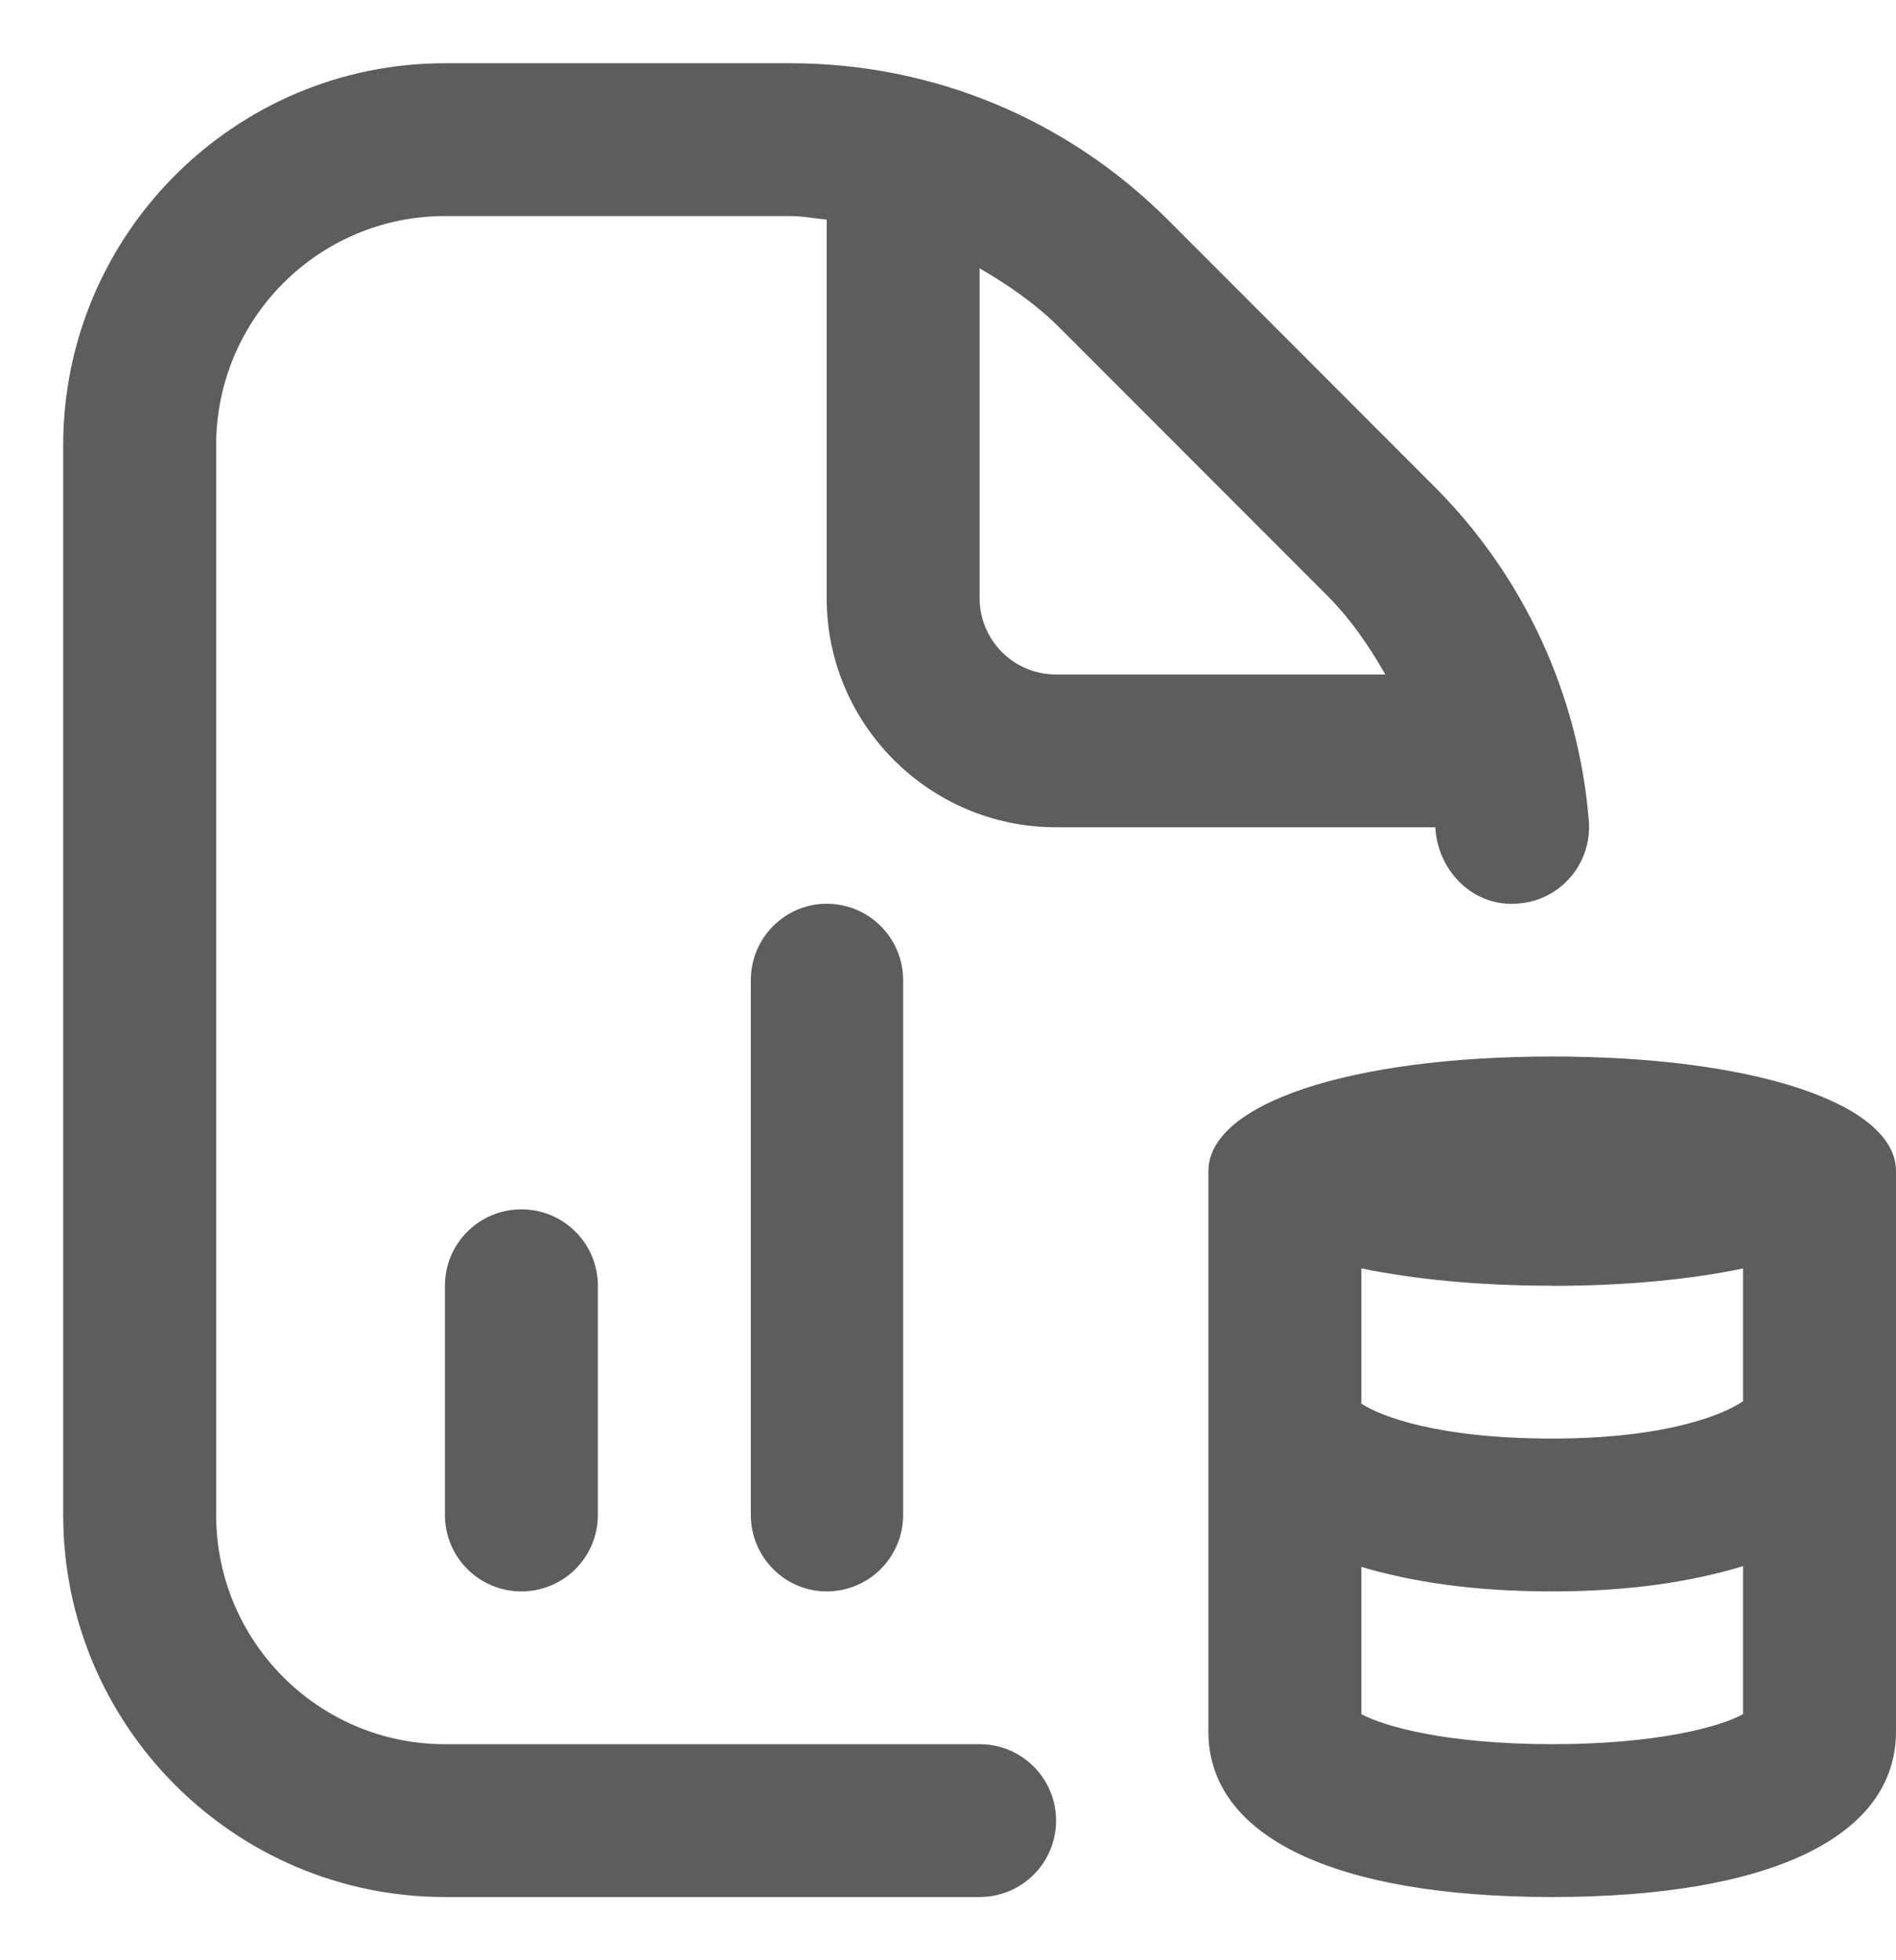 <svg width="30" height="31" xmlns="http://www.w3.org/2000/svg" xmlns:xlink="http://www.w3.org/1999/xlink" xml:space="preserve" overflow="hidden"><g transform="translate(-1076 -377)"><g><g><g><g><path d="M1084.25 396.125C1084.92 396.125 1085.46 396.666 1085.46 397.333L1085.46 400.958C1085.46 401.625 1084.92 402.167 1084.25 402.167 1083.58 402.167 1083.04 401.625 1083.04 400.958L1083.04 397.333C1083.04 396.666 1083.58 396.125 1084.25 396.125ZM1089.08 391.292C1088.42 391.292 1087.88 391.833 1087.88 392.5L1087.88 400.958C1087.88 401.625 1088.42 402.167 1089.08 402.167 1089.75 402.167 1090.29 401.625 1090.29 400.958L1090.29 392.5C1090.29 391.833 1089.75 391.292 1089.08 391.292ZM1106 404.382C1106 406.045 1104.02 407 1100.56 407 1097.11 407 1095.12 406.045 1095.12 404.382L1095.12 395.521C1095.12 394.454 1097.36 393.708 1100.56 393.708 1103.76 393.708 1106 394.454 1106 395.521ZM1100.56 397.333C1099.41 397.333 1098.39 397.233 1097.54 397.059L1097.54 399.197C1097.84 399.396 1098.75 399.75 1100.56 399.75 1102.35 399.75 1103.27 399.375 1103.58 399.159L1103.58 397.06C1102.74 397.234 1101.72 397.335 1100.56 397.335ZM1103.58 404.108 1103.58 401.767C1102.78 402.01 1101.8 402.167 1100.56 402.167 1099.3 402.167 1098.33 402.013 1097.54 401.779L1097.54 404.108C1097.9 404.302 1098.89 404.583 1100.56 404.583 1102.24 404.583 1103.23 404.302 1103.58 404.108ZM1092.71 390.083C1090.71 390.083 1089.08 388.457 1089.08 386.458L1089.08 380.473C1088.89 380.454 1088.7 380.417 1088.5 380.417L1083.04 380.417C1081.04 380.417 1079.42 382.043 1079.42 384.042L1079.42 400.958C1079.42 402.957 1081.04 404.583 1083.04 404.583L1091.5 404.583C1092.17 404.583 1092.71 405.125 1092.71 405.792 1092.71 406.459 1092.17 407 1091.5 407L1083.04 407C1079.71 407 1077 404.29 1077 400.958L1077 384.042C1077 380.71 1079.71 378 1083.04 378L1088.5 378C1090.76 378 1092.88 378.88 1094.48 380.477L1098.69 384.689C1100.11 386.105 1100.98 387.987 1101.14 389.985 1101.19 390.65 1100.7 391.234 1100.03 391.288 1099.32 391.356 1098.75 390.783 1098.71 390.083L1092.71 390.083ZM1092.71 387.667 1097.92 387.667C1097.66 387.21 1097.36 386.775 1096.98 386.398L1092.77 382.187C1092.39 381.806 1091.95 381.505 1091.5 381.243L1091.5 386.458C1091.5 387.124 1092.04 387.667 1092.71 387.667Z" fill="#5D5D5D" fill-rule="nonzero" fill-opacity="1"/></g></g></g></g></g></svg>